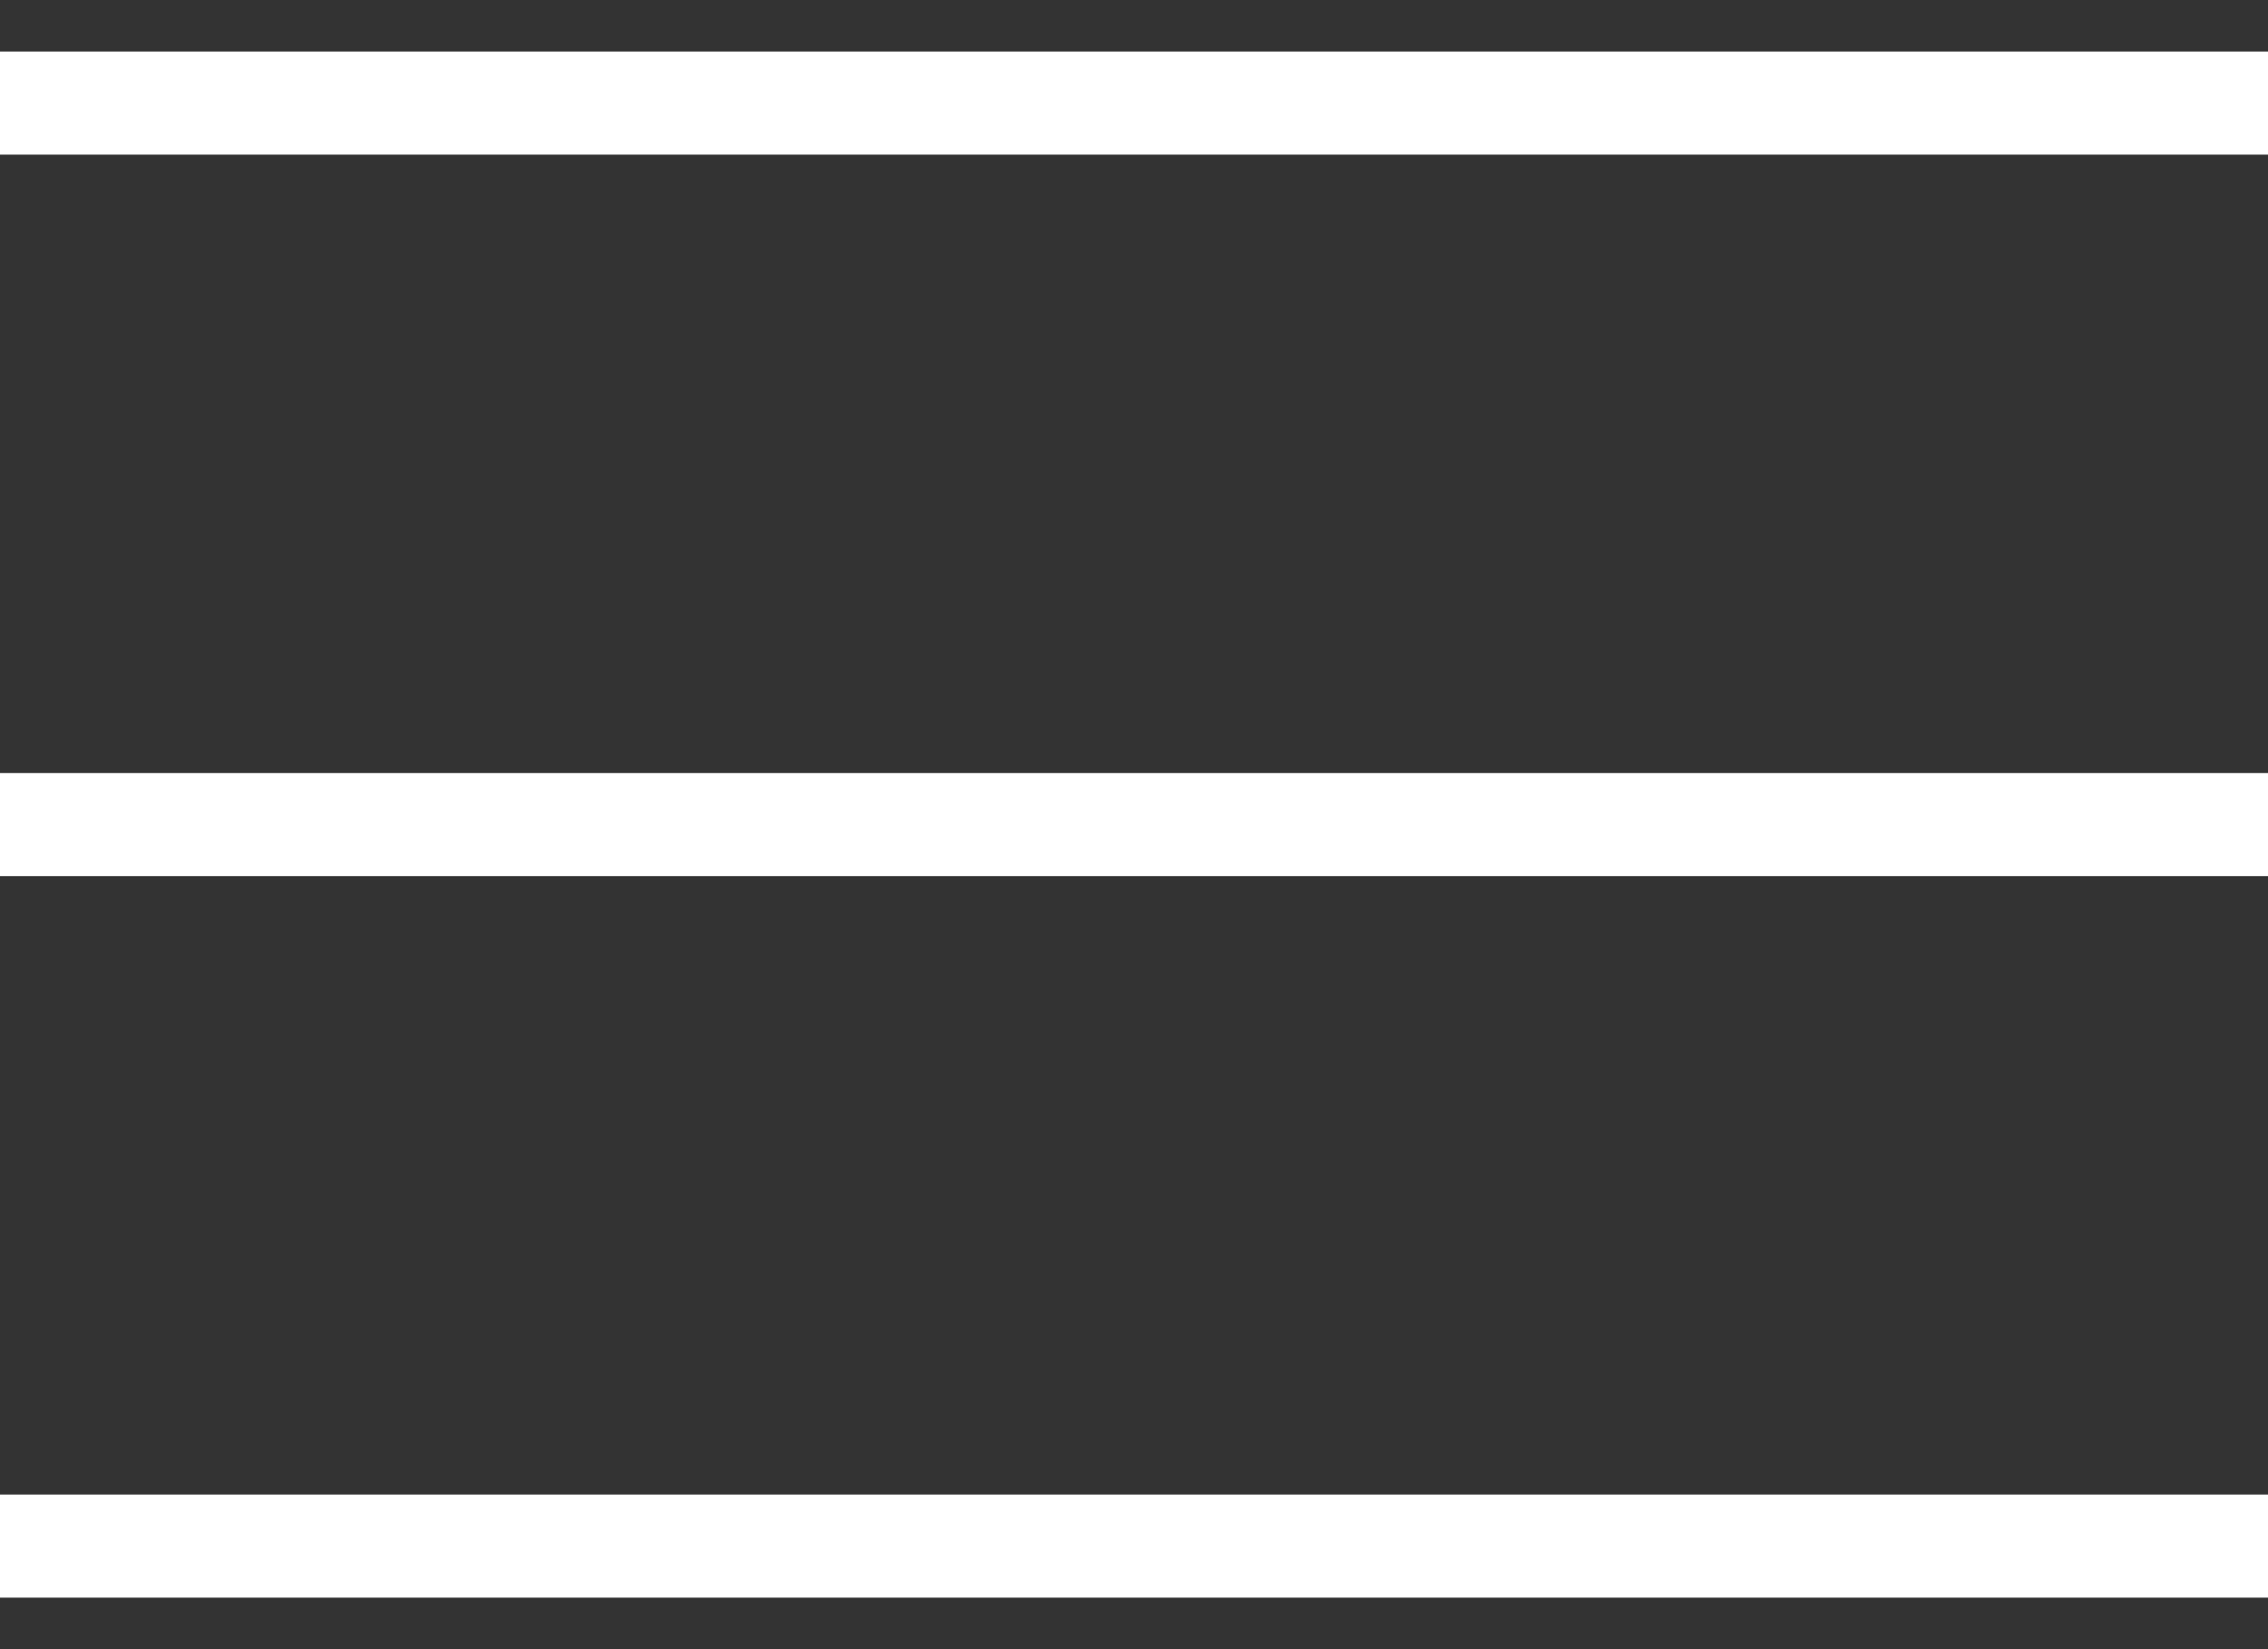 <svg width="22" height="16" viewBox="0 0 22 16" fill="none" xmlns="http://www.w3.org/2000/svg">
<rect x="0" y="0" width="22" height="16" fill="#333333" stroke="none"/>
<path d="M0 1H22" stroke="white"/>
<path d="M0 8H22" stroke="white"/>
<path d="M0 15H22" stroke="white"/>
</svg>
